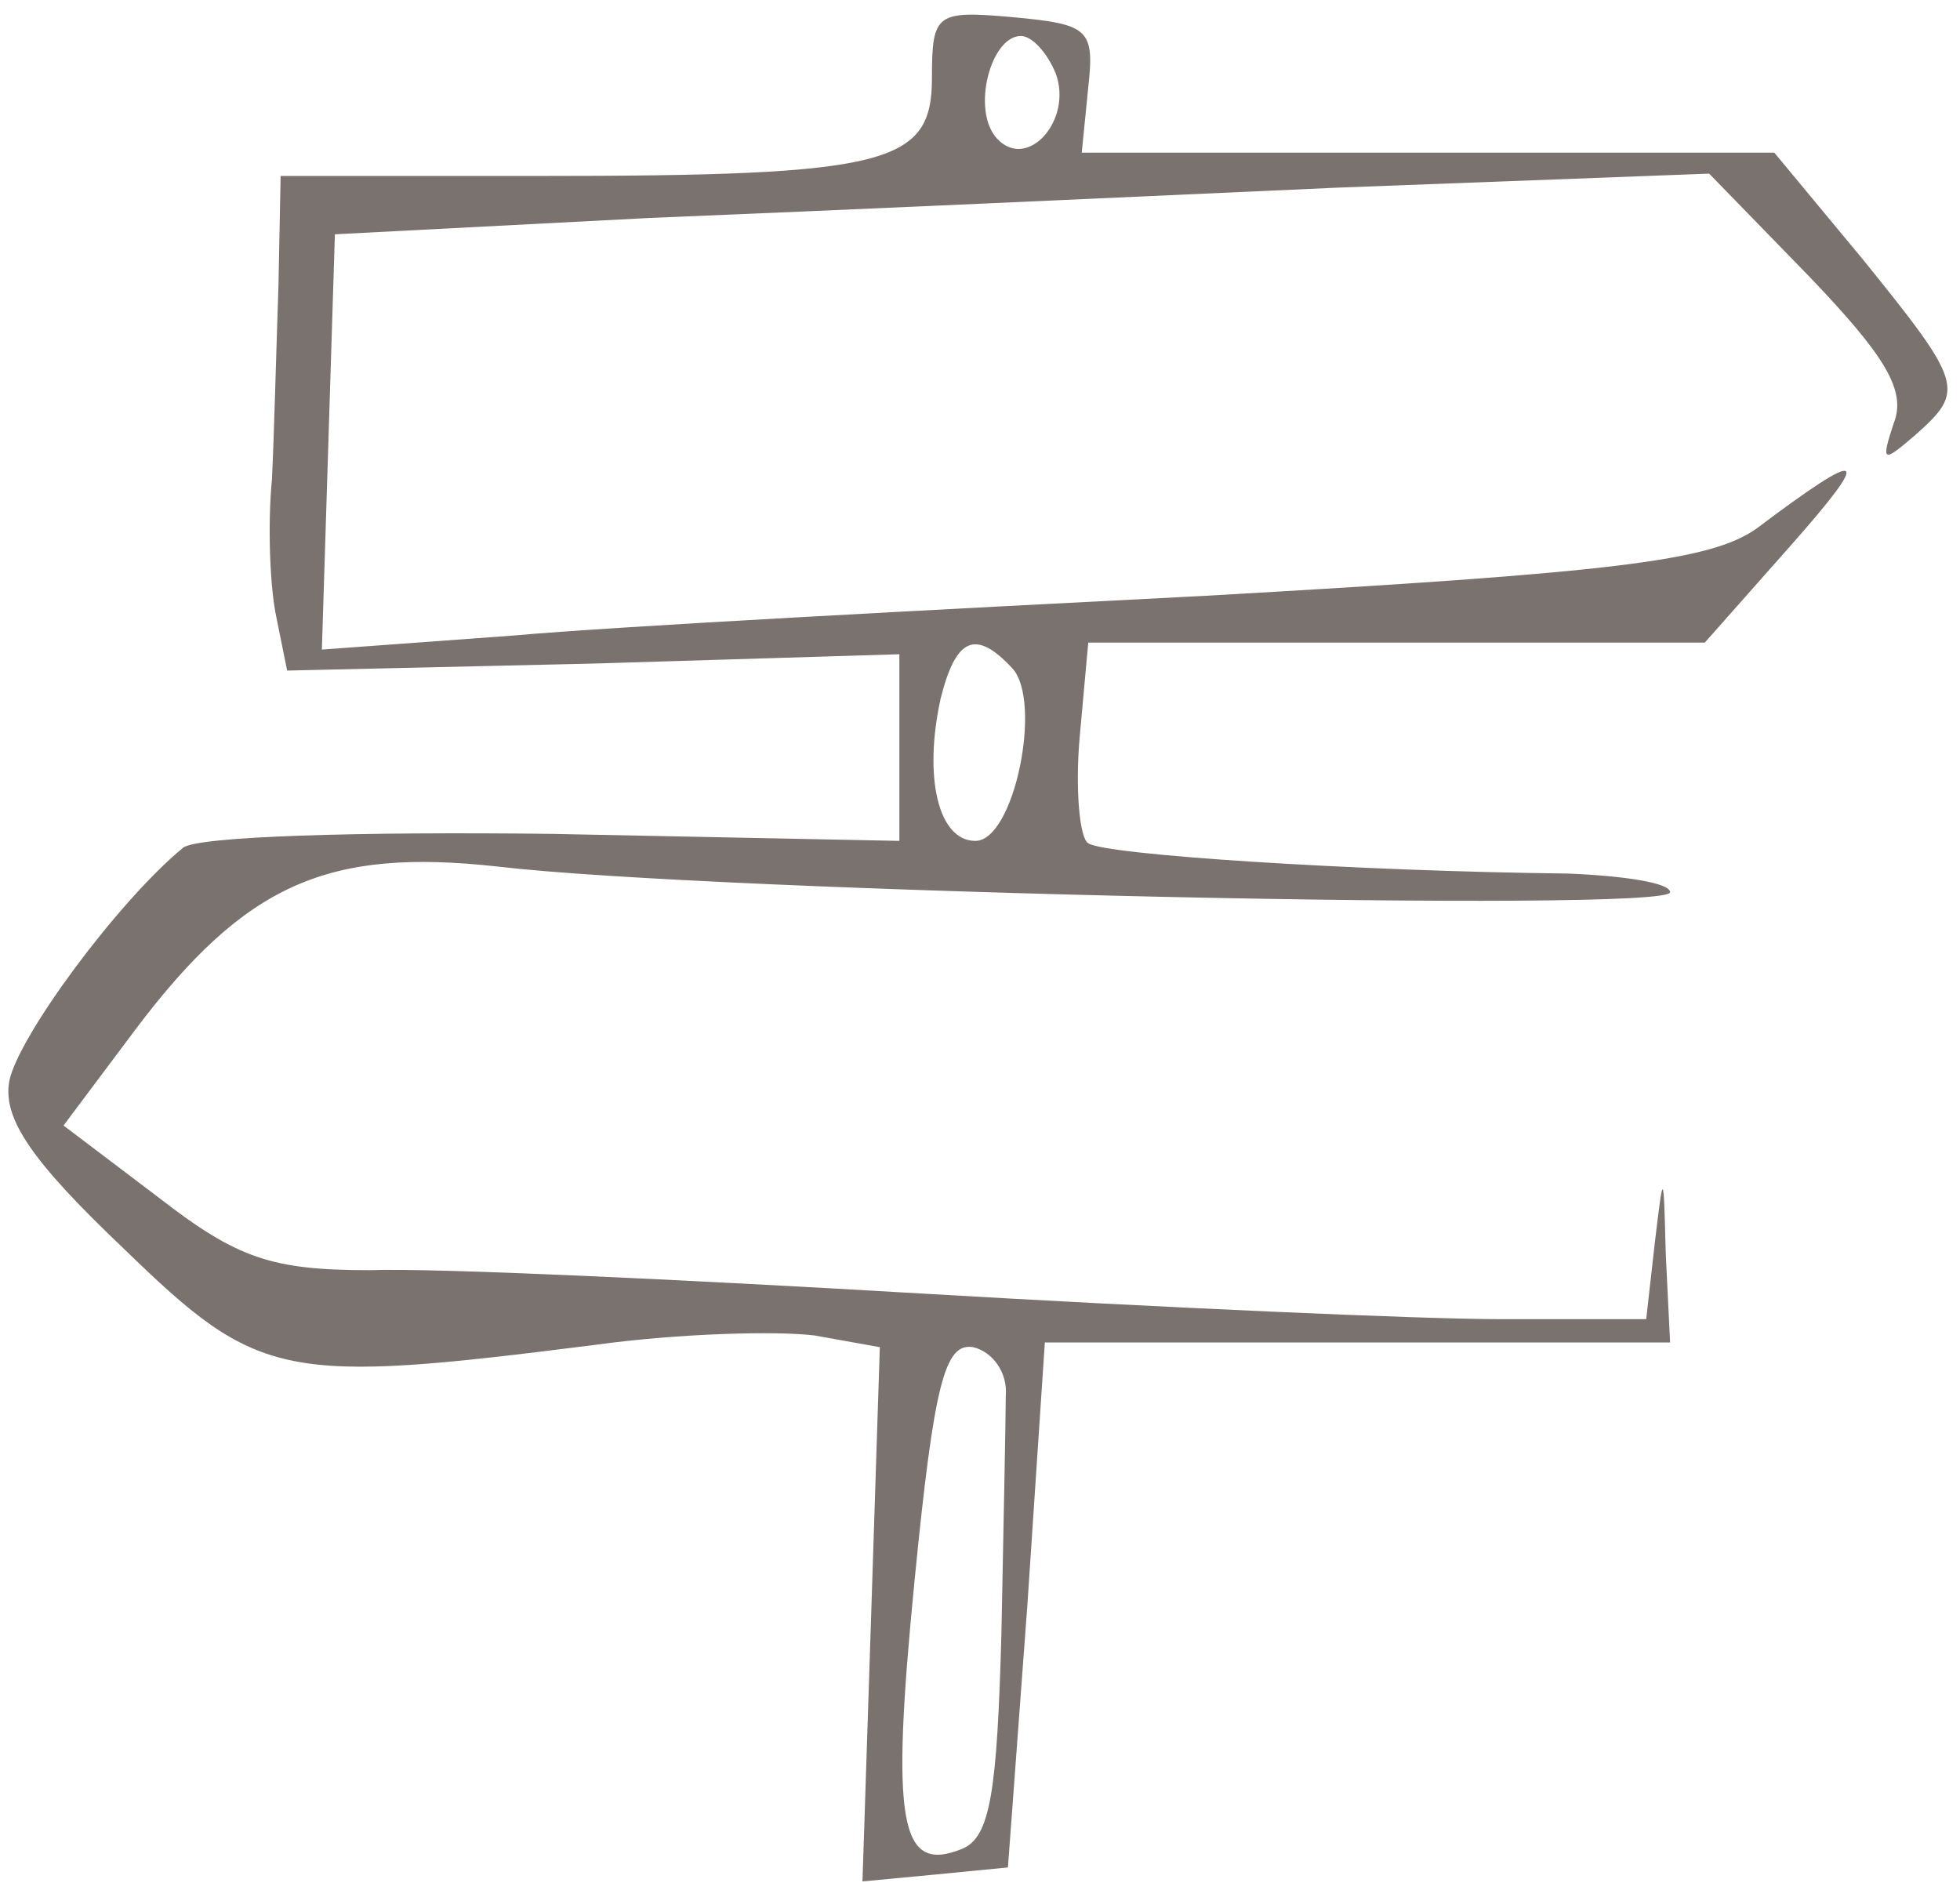 <svg width="112" height="108" viewBox="0 0 112 108" fill="none" xmlns="http://www.w3.org/2000/svg">
<path d="M53.254 4.456C53.254 9.39 50.772 10.056 30.799 10.056H16.036L15.912 16.323C15.788 19.923 15.664 24.856 15.54 27.39C15.291 29.923 15.416 33.523 15.788 35.256L16.408 38.323L33.9 37.923L51.393 37.39V42.723V48.056L31.543 47.656C20.626 47.523 11.198 47.79 10.453 48.456C6.731 51.523 1.025 59.256 0.529 61.79C0.156 63.923 1.769 66.323 7.104 71.39C14.795 78.856 16.16 79.123 34.024 76.856C38.863 76.19 44.445 76.056 46.554 76.323L50.276 76.99L49.78 92.323L49.284 107.523L53.502 107.123L57.596 106.723L58.712 91.656L59.705 76.723H77.569H95.434L95.186 71.656C95.061 66.856 95.061 66.856 94.565 70.99L94.069 75.39H85.757C81.167 75.39 66.28 74.723 52.633 73.923C38.987 73.123 24.844 72.456 21.122 72.59C15.54 72.59 13.555 71.923 9.089 68.456L3.63 64.323L7.724 58.856C14.051 50.456 18.765 48.456 28.442 49.523C40.848 50.99 95.434 52.19 95.434 50.99C95.434 50.456 92.828 50.056 89.603 49.923C77.569 49.79 63.054 48.856 62.186 48.19C61.69 47.923 61.441 45.123 61.69 42.19L62.186 36.723H79.802H97.418L102.257 31.256C107.095 25.79 106.599 25.523 100.396 30.19C97.791 32.056 92.332 32.723 68.761 34.056C53.13 34.856 35.265 35.79 29.31 36.323L18.393 37.123L18.765 25.256L19.137 13.39L37.126 12.456C47.051 12.056 64.667 11.256 76.453 10.723L97.667 9.923L103.373 15.79C107.715 20.323 108.956 22.323 108.212 24.19C107.467 26.456 107.591 26.456 109.452 24.856C112.306 22.323 112.182 21.923 106.475 14.856L101.388 8.723H81.539H61.814L62.186 4.99C62.558 1.656 62.186 1.39 57.968 0.99C53.502 0.59 53.254 0.723 53.254 4.456ZM60.325 4.19C61.317 6.856 58.712 9.79 56.975 7.923C55.487 6.323 56.603 2.056 58.34 2.056C58.96 2.056 59.829 2.99 60.325 4.19ZM57.844 38.19C59.581 40.056 57.968 48.056 55.735 48.056C53.626 48.056 52.757 44.456 53.75 39.923C54.618 36.456 55.735 35.923 57.844 38.19ZM57.472 79.79C57.472 80.99 57.347 87.123 57.223 93.39C56.975 102.323 56.603 104.99 54.99 105.656C51.393 107.123 50.896 104.19 52.261 90.323C53.378 78.99 53.998 76.723 55.611 76.99C56.727 77.256 57.596 78.456 57.472 79.79Z" fill="#7A726F"/>
</svg>
